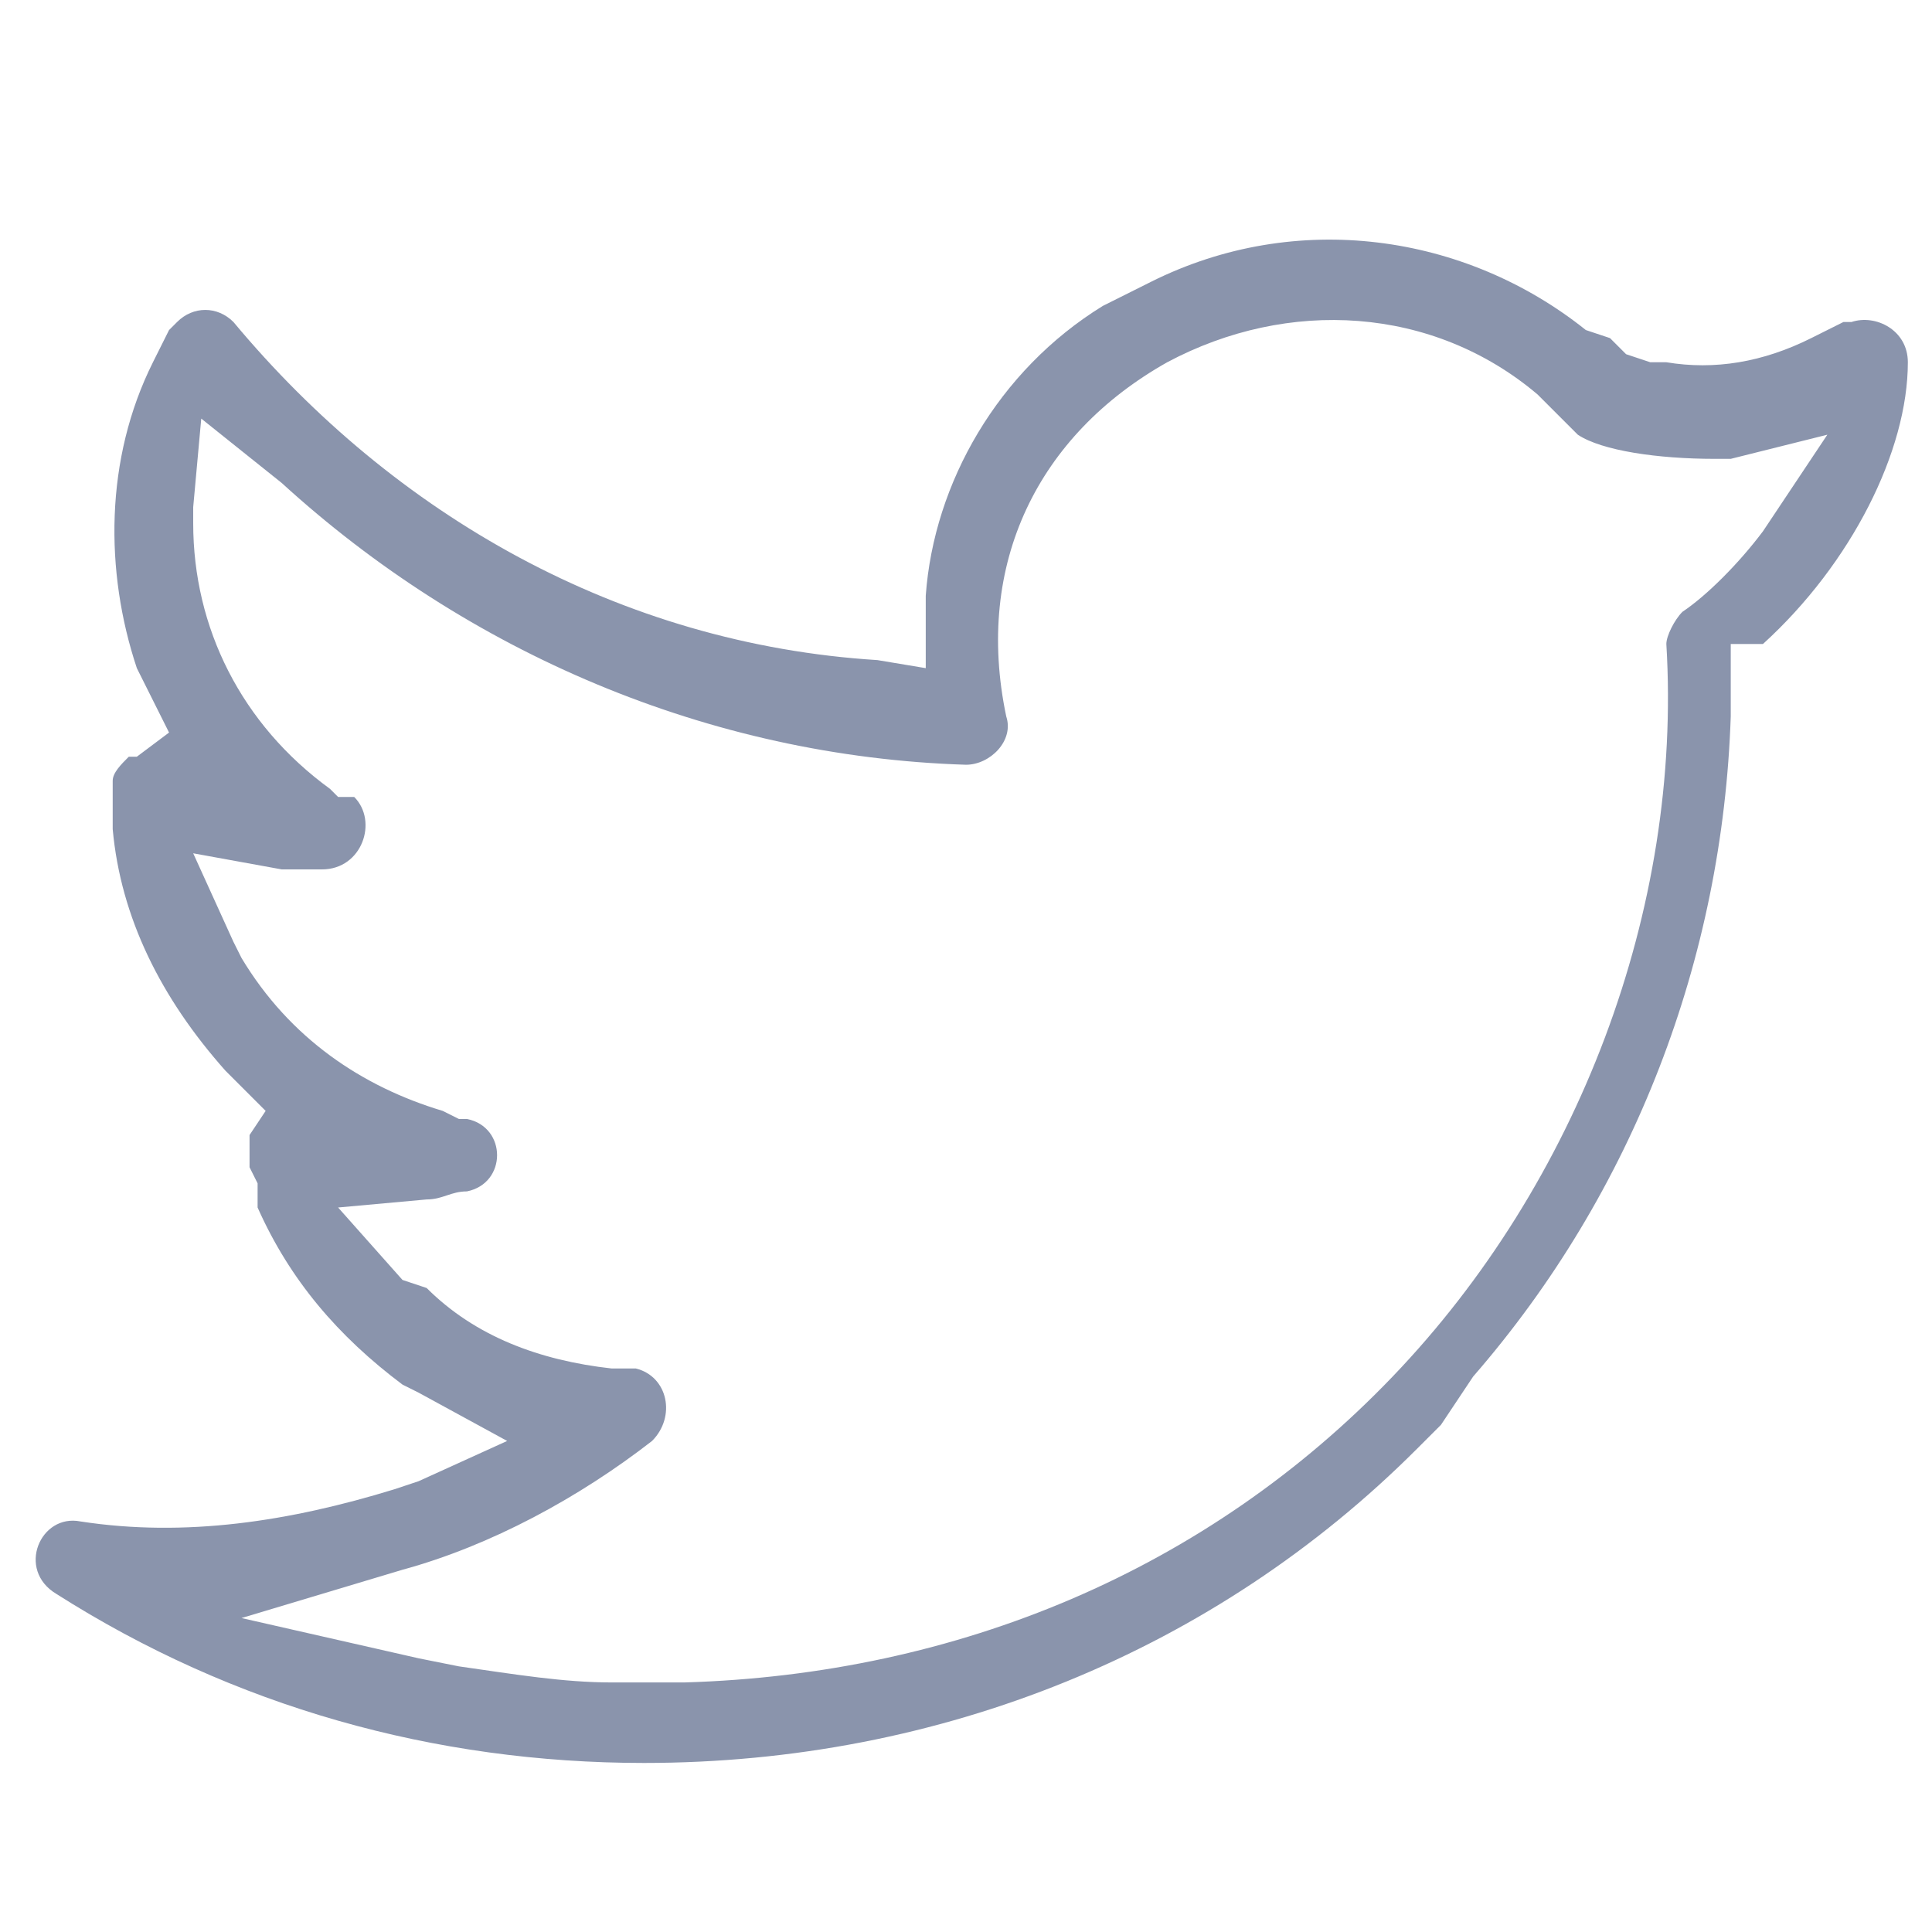 <?xml version="1.0" encoding="utf-8"?>
<!-- Generator: Adobe Illustrator 24.3.0, SVG Export Plug-In . SVG Version: 6.00 Build 0)  -->
<svg version="1.1" id="Capa_1" xmlns="http://www.w3.org/2000/svg" xmlns:xlink="http://www.w3.org/1999/xlink" x="0px" y="0px"
	 viewBox="0 0 24 24" style="enable-background:new 0 0 24 24;" xml:space="preserve">
<style type="text/css">
	.st0{fill:#8A94AC;}
</style>
<path class="st0" d="M19.7,4.1c-1.5-1.2-3.6-1.5-5.4-0.6l-0.2,0.1l-0.2,0.1l-0.2,0.1c-1.3,0.8-2.1,2.2-2.2,3.6v0.2v0.7l-0.6-0.1
	C7.7,8,4.9,6.4,2.9,4C2.7,3.8,2.4,3.8,2.2,4L2.1,4.1L2,4.3L1.9,4.5C1.3,5.7,1.3,7.1,1.7,8.3l0.1,0.2l0.3,0.6L1.7,9.4H1.6
	C1.5,9.5,1.4,9.6,1.4,9.7v0.1V10v0.3c0.1,1.1,0.6,2.1,1.4,3L3,13.5l0.3,0.3l-0.2,0.3l0,0v0.1c0,0.1,0,0.2,0,0.2v0.1l0.1,0.2l0,0.3
	c0.4,0.9,1,1.6,1.8,2.2l0.2,0.1l1.1,0.6l-1.1,0.5l-0.3,0.1c-1.3,0.4-2.6,0.6-3.9,0.4c-0.5-0.1-0.8,0.6-0.3,0.9
	c2.2,1.4,4.7,2.1,7.3,2.1c3.7,0,7.1-1.4,9.6-3.9l0.3-0.3l0.2-0.3l0.2-0.3c2-2.3,3.1-5.2,3.2-8.2V8.5V8l0.4,0c1.1-1,1.8-2.4,1.8-3.5
	c0-0.4-0.4-0.6-0.7-0.5h-0.1l-0.2,0.1l-0.2,0.1c-0.6,0.3-1.2,0.4-1.8,0.3h-0.2l-0.3-0.1L20,4.2L19.7,4.1z M19.3,5.1l0.2,0.2l0.1,0.1
	c0.3,0.2,1,0.3,1.7,0.3h0.2l1.2-0.3l-0.8,1.2c-0.3,0.4-0.7,0.8-1,1c-0.1,0.1-0.2,0.3-0.2,0.4c0.2,3.3-1.1,6.7-3.4,9.1
	s-5.4,3.7-8.8,3.8H8.1H7.6c-0.6,0-1.2-0.1-1.9-0.2l-0.5-0.1L3,20.1l2-0.6c1.1-0.3,2.2-0.9,3.1-1.6c0.3-0.3,0.2-0.8-0.2-0.9H7.8H7.6
	c-0.9-0.1-1.7-0.4-2.3-1L5,15.9L4.2,15l1.1-0.1c0.2,0,0.3-0.1,0.5-0.1c0.5-0.1,0.5-0.8,0-0.9H5.7l-0.2-0.1c-1-0.3-1.9-0.9-2.5-1.9
	l-0.1-0.2l-0.5-1.1l1.1,0.2c0.2,0,0.4,0,0.5,0c0.5,0,0.7-0.6,0.4-0.9H4.2L4.1,9.8C3,9,2.4,7.8,2.4,6.5V6.3l0.1-1.1l1,0.8
	C5.8,8.1,8.8,9.4,12,9.5c0.3,0,0.6-0.3,0.5-0.6c-0.4-1.9,0.4-3.5,2-4.4c1.5-0.8,3.3-0.7,4.6,0.4L19.3,5.1z"/>
</svg>
